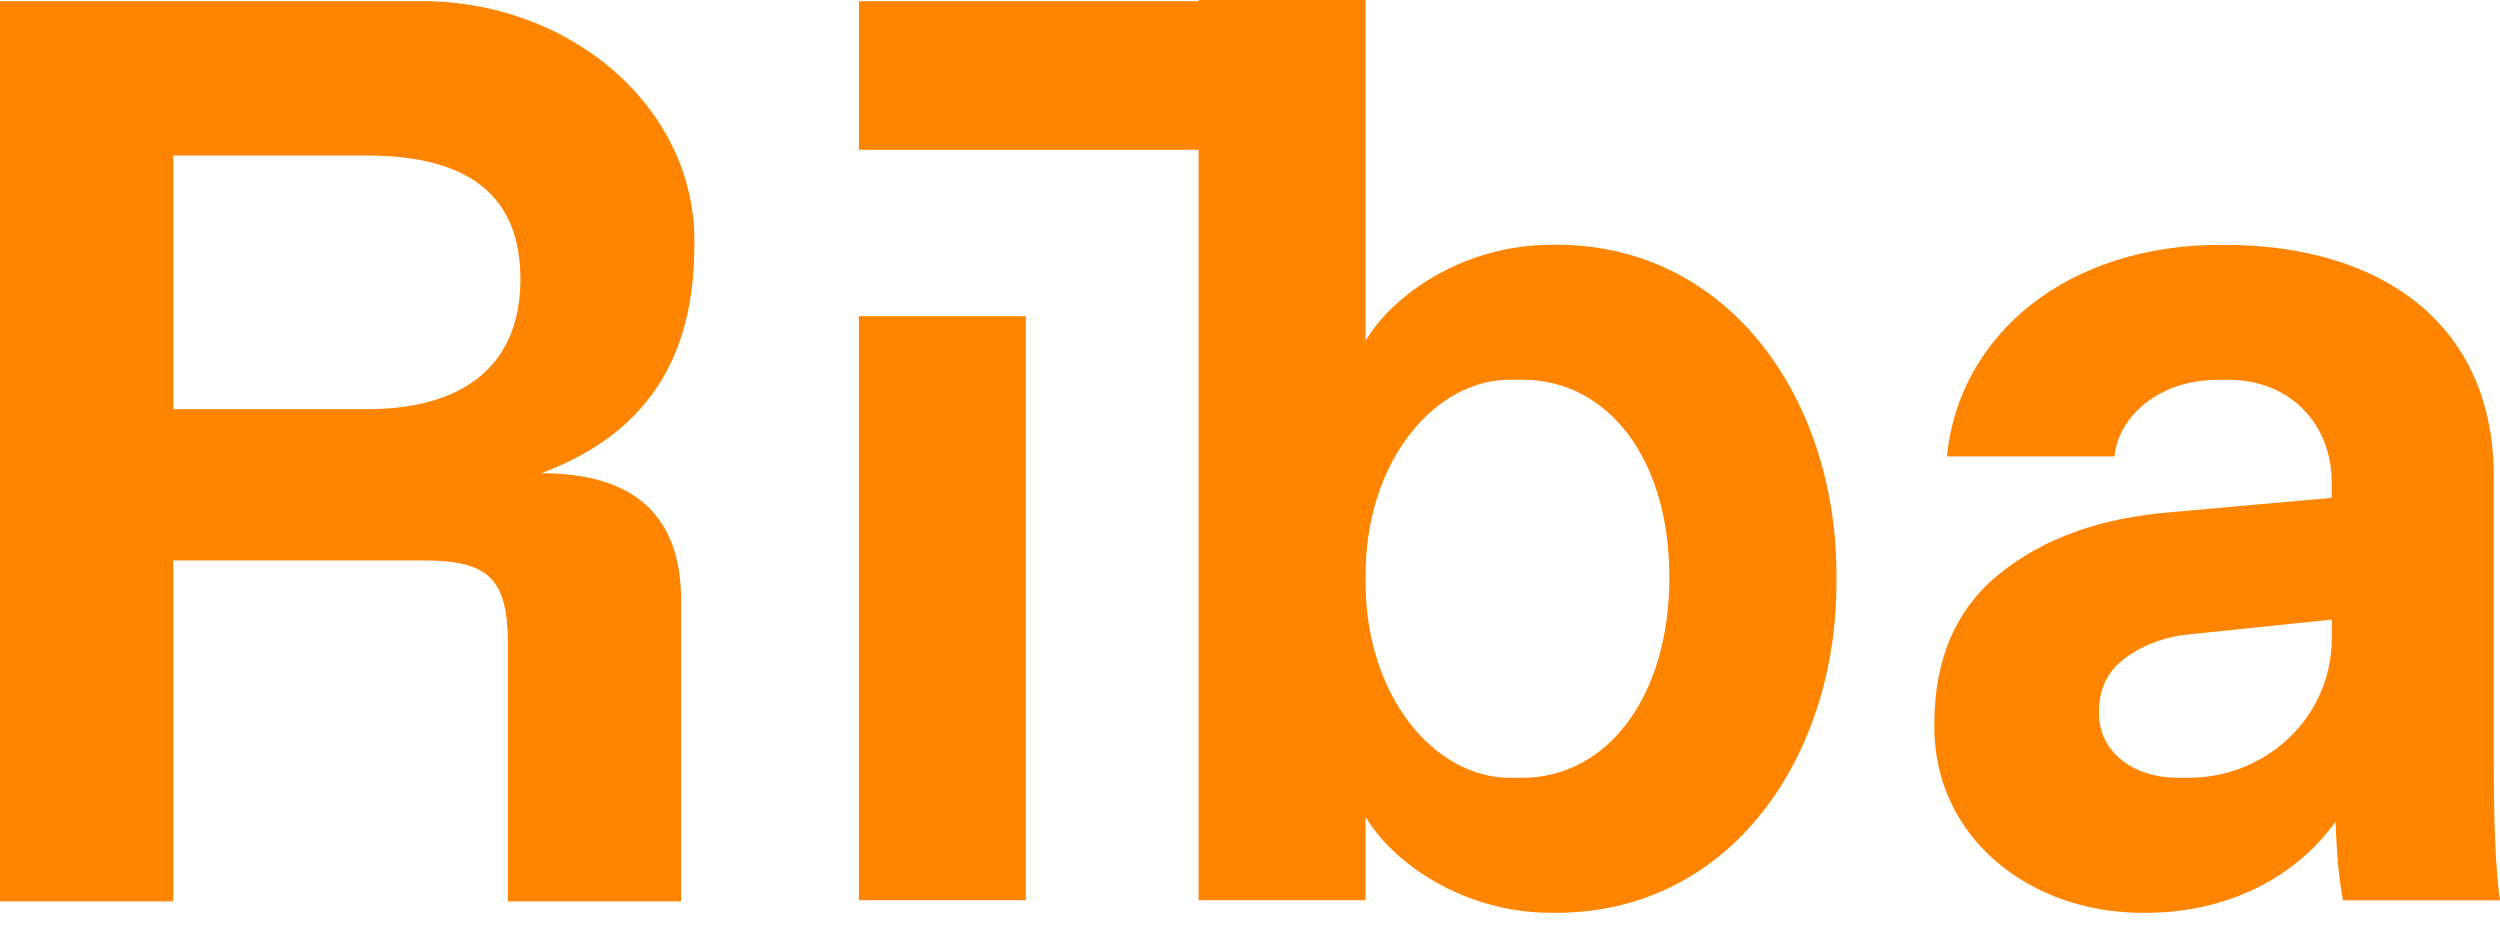 <svg xmlns="http://www.w3.org/2000/svg" width="107" height="40" viewBox="0 0 107 40" fill="none"><path d="M43.907 13.533H36.761V38.53H43.907V13.533Z" fill="#FF8500"></path><path d="M65.162 33.289H64.733C61.455 33.369 58.391 29.823 58.446 24.771C58.391 19.72 61.455 16.174 64.733 16.253H65.162C68.763 16.253 71.449 19.558 71.449 24.717C71.449 29.875 68.736 33.289 65.162 33.289ZM66.373 10.479C62.693 10.479 59.629 12.576 58.446 14.591V0H51.3V0.052H36.763V6.411H51.3V38.53H58.446V34.957C59.629 36.972 62.69 39.067 66.373 39.067C74.083 39.201 78.68 32.296 78.598 24.771C78.678 17.247 74.083 10.342 66.373 10.476" fill="#FF8500"></path><path d="M99.801 27.299C99.801 30.765 96.927 33.29 93.674 33.29H93.244C91.283 33.29 89.832 32.189 89.832 30.494C89.832 29.445 90.235 28.668 91.042 28.104C91.847 27.54 92.789 27.217 93.838 27.137L99.801 26.518V27.299ZM106.732 32.484V20.366C106.732 14.024 102.11 10.479 95.177 10.479C88.461 10.427 83.839 14.348 83.327 19.533H90.501C90.662 17.866 92.354 16.256 94.934 16.256H95.391C98.025 16.256 99.796 18.164 99.796 20.637V21.308L92.864 21.926C89.909 22.17 87.489 23.027 85.611 24.533C83.729 26.036 82.79 28.186 82.79 30.981C82.711 35.817 86.875 39.121 91.818 39.069C95.336 39.069 98.239 37.563 99.96 35.173C100.013 36.624 100.122 37.752 100.283 38.533H107C106.811 37.243 106.732 35.228 106.732 32.487" fill="#FF8500"></path><path d="M15.692 17.513H7.415V6.657H15.692C20.1 6.657 22.274 8.404 22.274 11.95C22.274 15.495 20.018 17.513 15.692 17.513ZM29.719 10.528C29.853 4.59 24.346 -0.03 17.896 0.05H0V38.58H7.415V23.989H18.164C20.932 23.989 21.737 24.794 21.737 27.562V38.58H29.152V25.708C29.152 22.08 27.164 20.254 23.161 20.254C27.569 18.614 29.716 15.443 29.716 10.526" fill="#FF8500"></path></svg>
